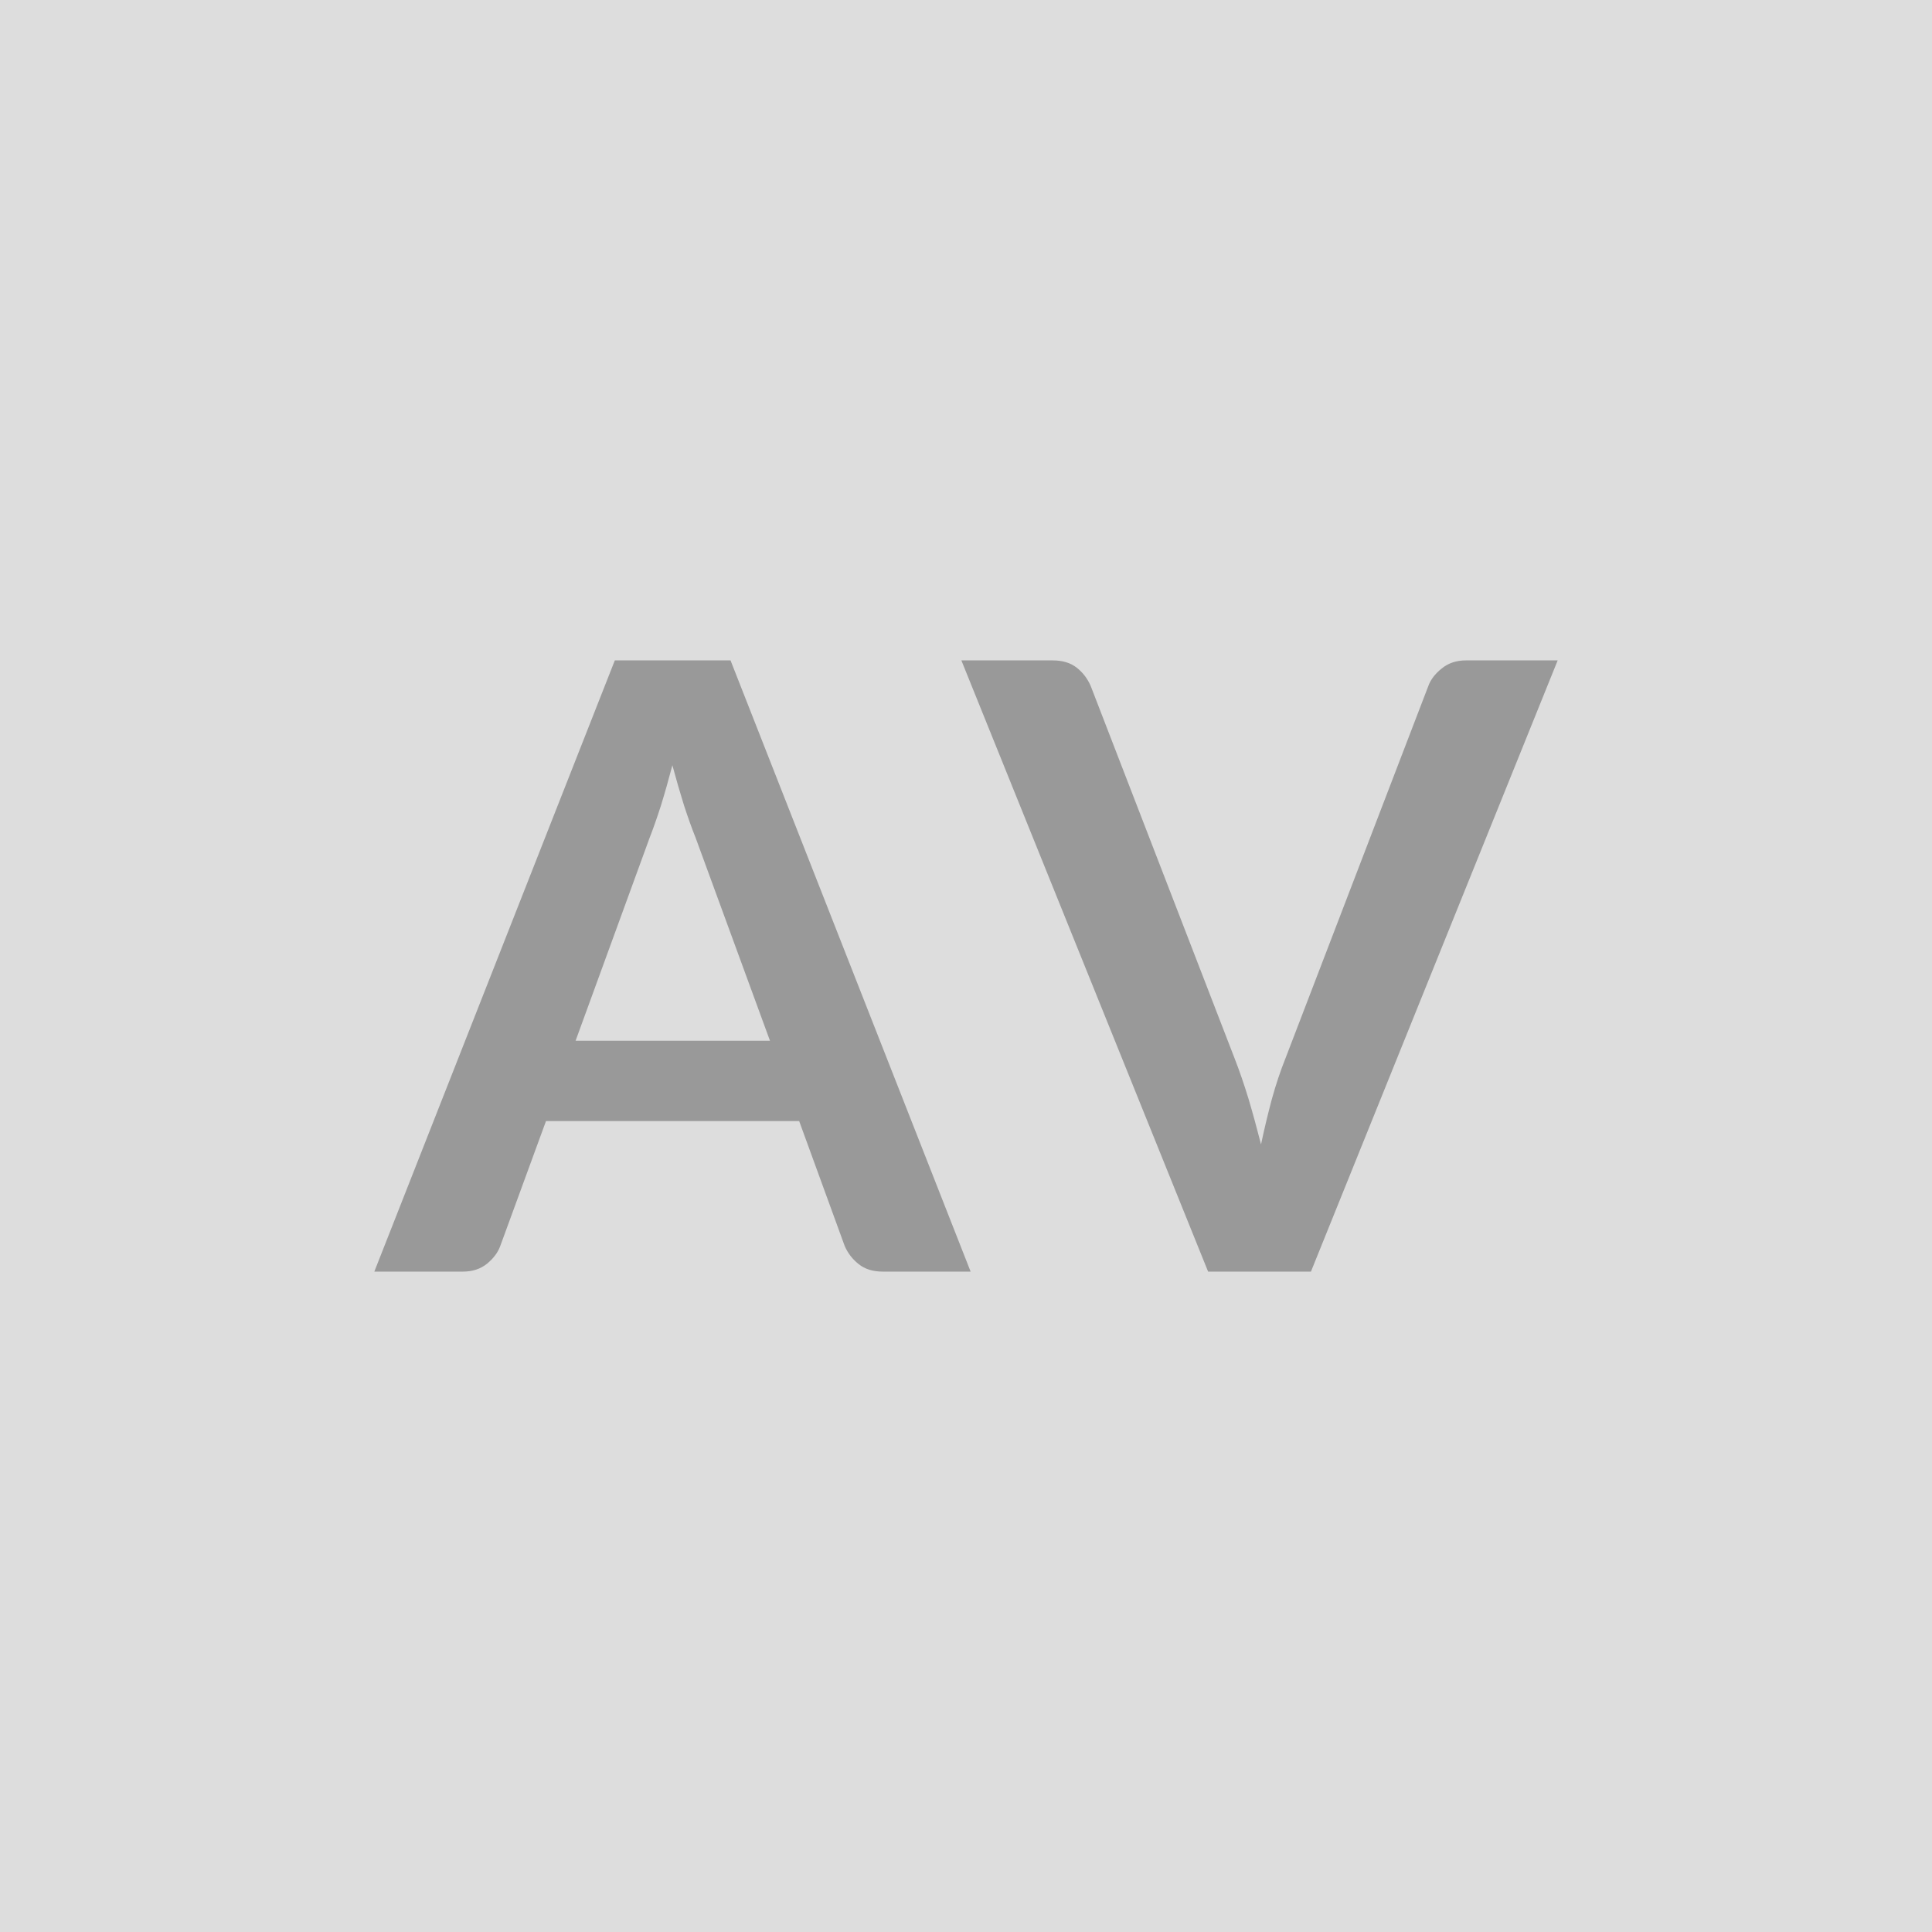 <svg xmlns="http://www.w3.org/2000/svg" width="96" height="96" viewBox="0 0 96 96"><rect width="100%" height="100%" fill="#DDD"/><path fill="#999" d="M28.6 51.715h9.66l-3.7-10.1q-.27-.67-.57-1.59-.29-.93-.58-2-.28 1.07-.57 2.01-.3.93-.57 1.62zm7.7-18.9 11.93 30.37h-4.37q-.73 0-1.19-.37-.47-.37-.7-.91l-2.26-6.2H27.13l-2.27 6.2q-.17.48-.65.88-.49.4-1.2.4H18.6l11.95-30.37zm36.54 0h4.56l-12.26 30.37h-5.11l-12.26-30.37h4.54q.73 0 1.19.36t.7.92l7.16 18.53q.35.9.68 1.98.32 1.08.62 2.26.25-1.18.54-2.26.3-1.08.66-1.98l7.11-18.53q.17-.48.67-.88.49-.4 1.2-.4"/></svg>